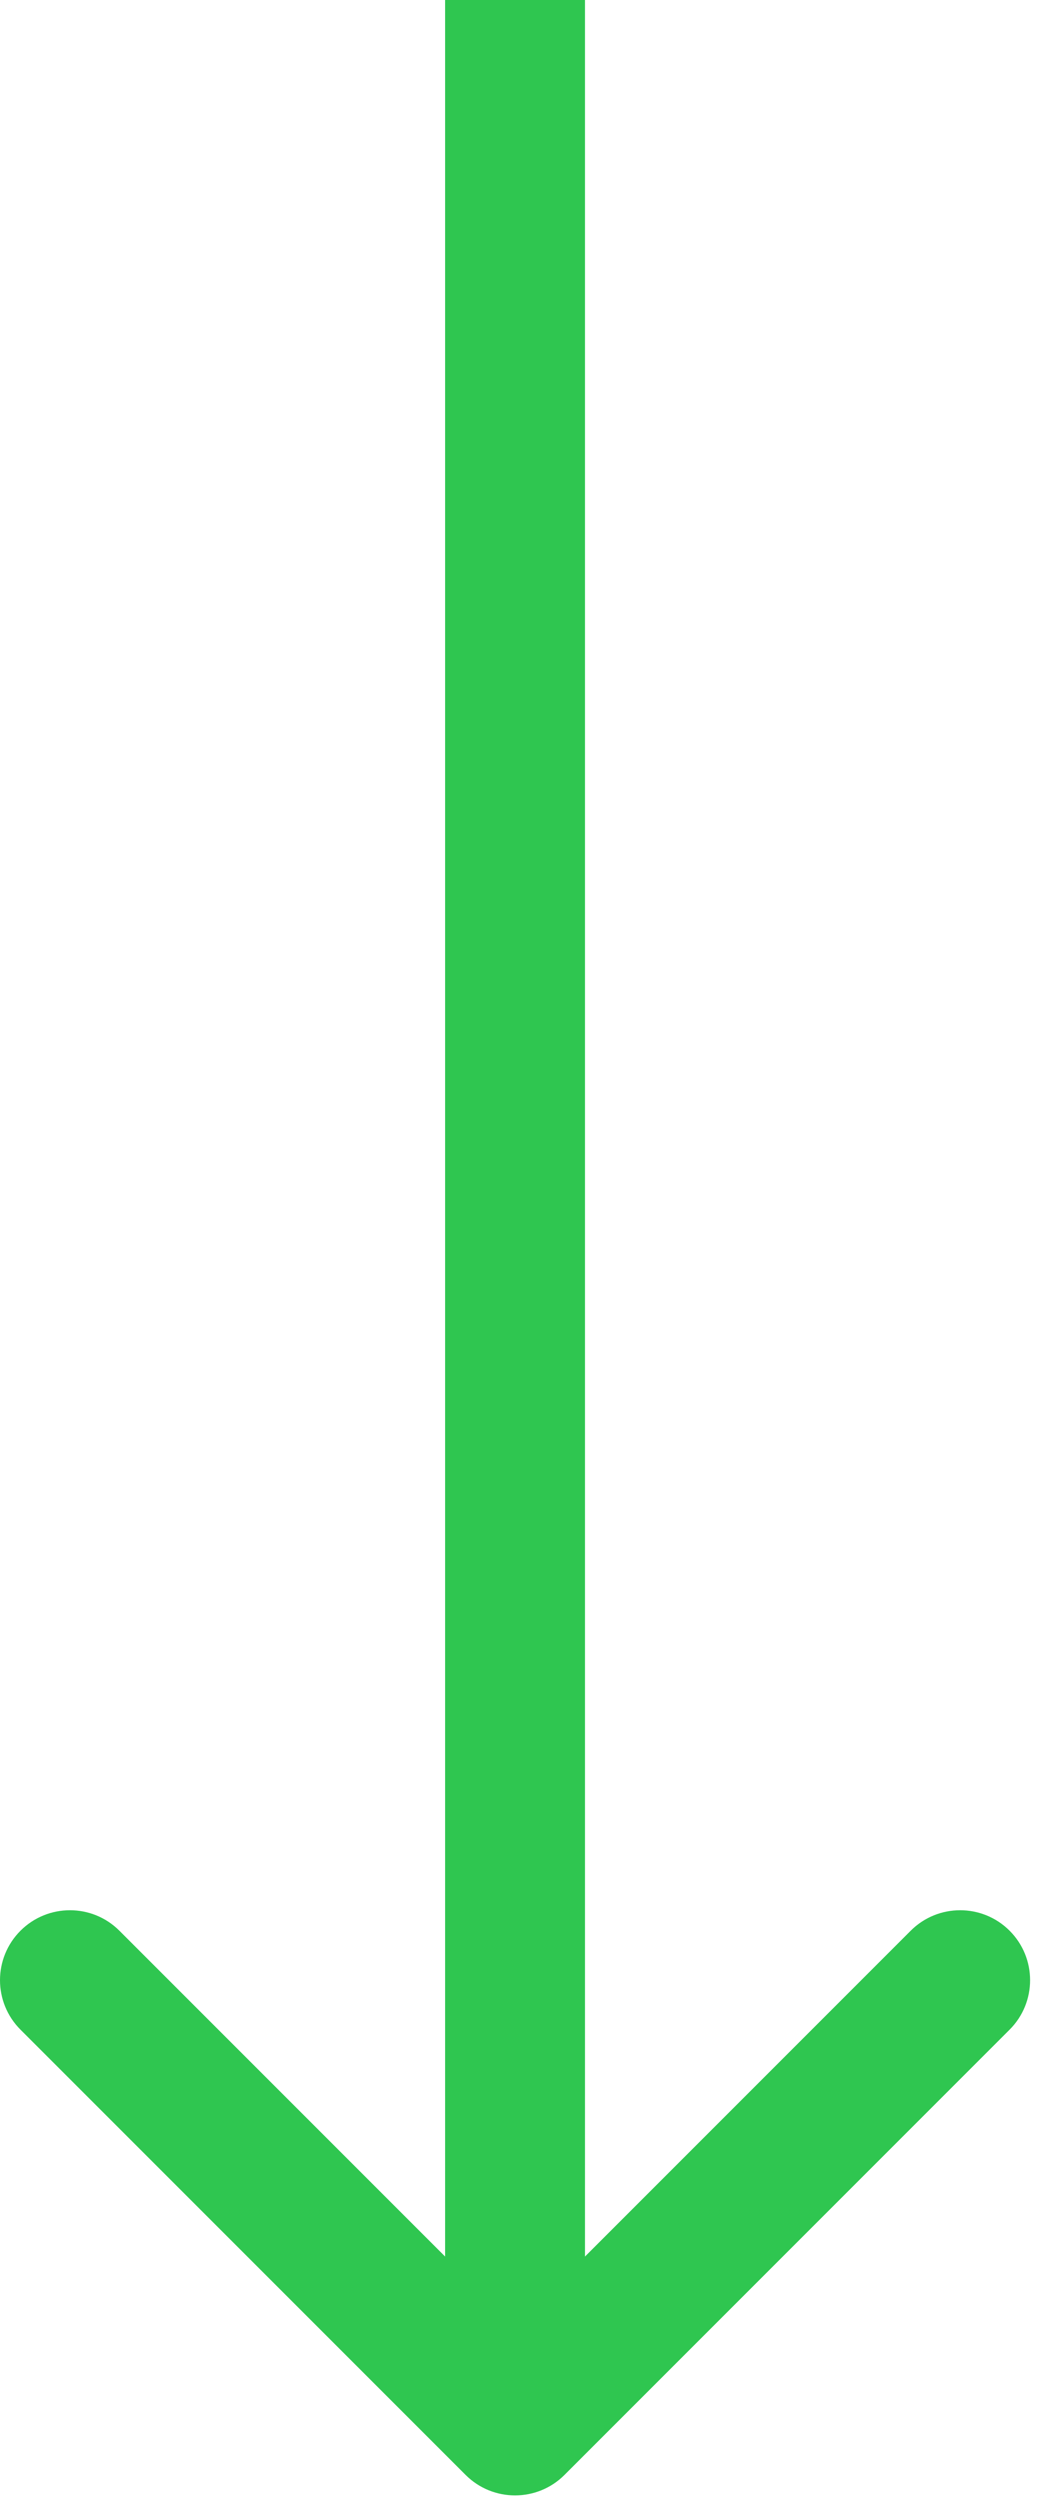 <?xml version="1.0" encoding="UTF-8" standalone="no"?><!DOCTYPE svg PUBLIC "-//W3C//DTD SVG 1.1//EN" "http://www.w3.org/Graphics/SVG/1.1/DTD/svg11.dtd"><svg width="100%" height="100%" viewBox="0 0 139 335" version="1.1" xmlns="http://www.w3.org/2000/svg" xmlns:xlink="http://www.w3.org/1999/xlink" xml:space="preserve" xmlns:serif="http://www.serif.com/" style="fill-rule:evenodd;clip-rule:evenodd;stroke-linejoin:round;stroke-miterlimit:2;"><path d="M78.412,302.367l43.658,-43.658c3.661,-3.661 9.597,-3.661 13.258,-0c3.662,3.661 3.662,9.597 0,13.258l-59.662,59.662c-3.661,3.661 -9.597,3.661 -13.258,0l-59.662,-59.662c-3.661,-3.661 -3.661,-9.597 -0,-13.258c3.661,-3.661 9.597,-3.661 13.258,-0l43.658,43.658l0,-302.367l18.75,0l0,302.367Z" style="fill:#2fc650;fill-rule:nonzero;"/></svg>